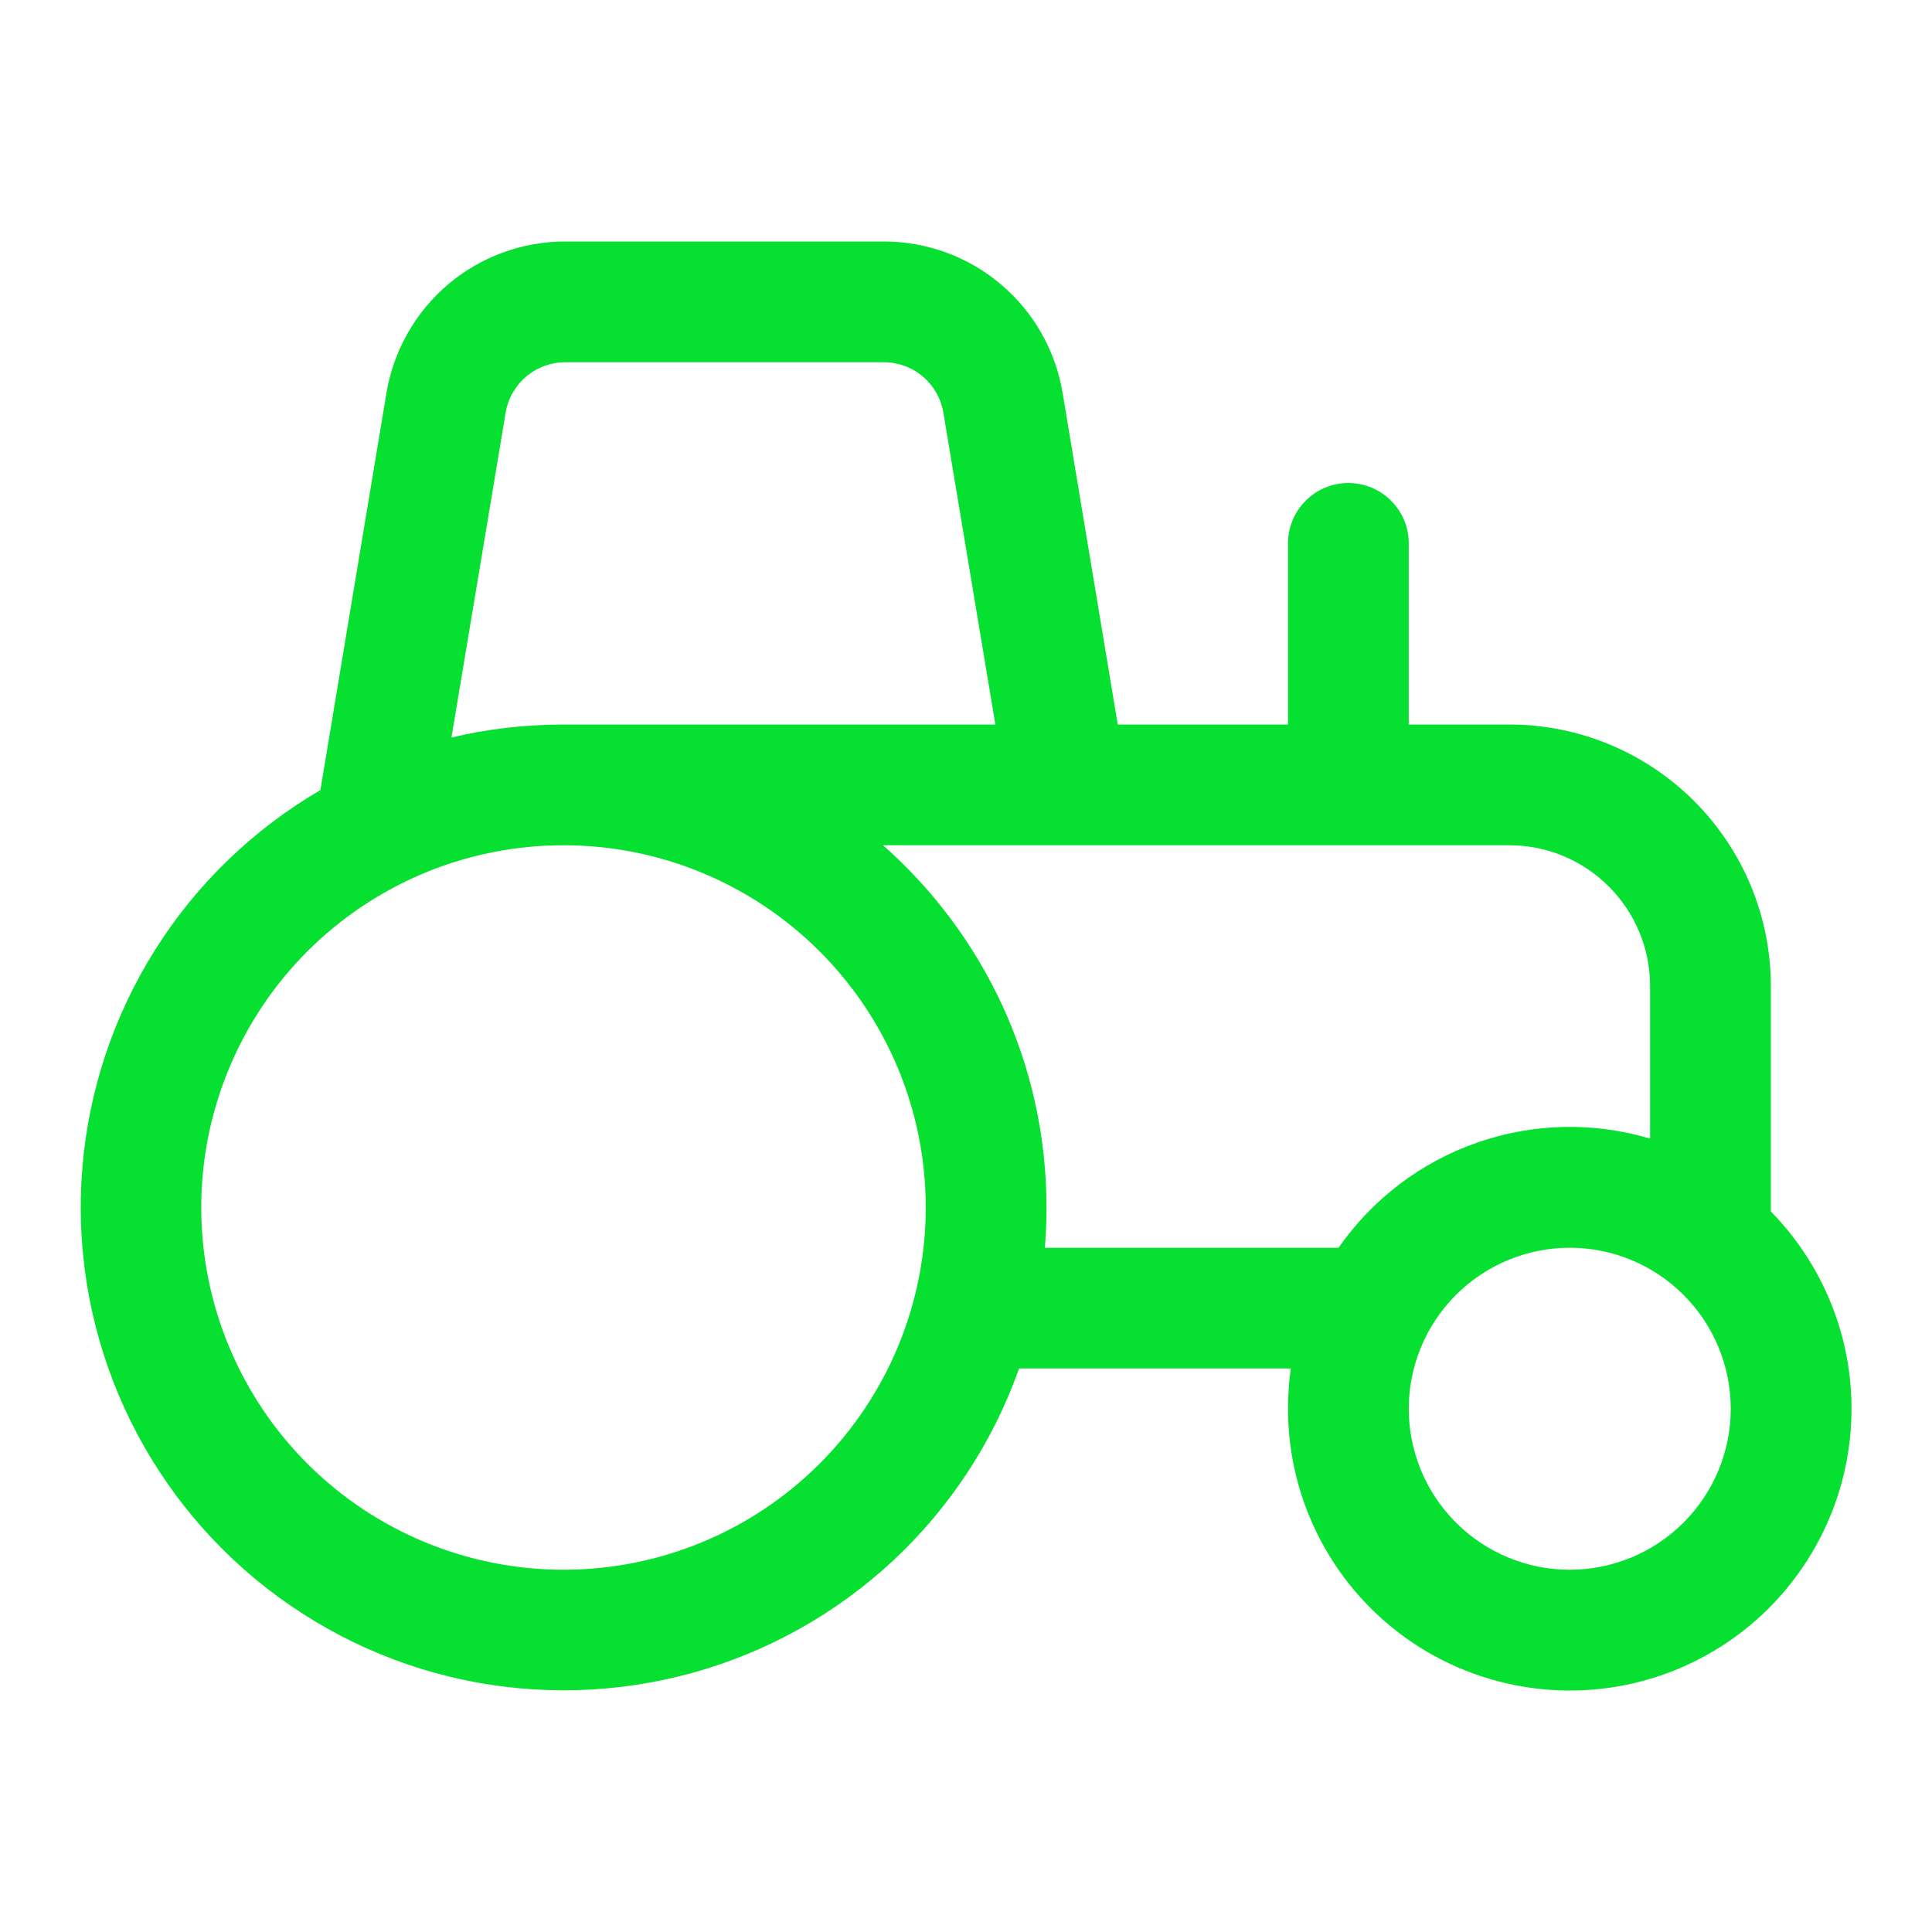 <?xml version="1.0" encoding="UTF-8"?>
<svg xmlns="http://www.w3.org/2000/svg" width="24" height="24" viewBox="0 0 24 24" fill="none">
  <path d="M7.02 3C6.487 3 5.972 3.189 5.566 3.533C5.16 3.878 4.889 4.355 4.801 4.88L3.98 9.815C3.146 10.302 2.441 10.982 1.927 11.799C1.412 12.616 1.102 13.546 1.023 14.508C0.944 15.47 1.099 16.438 1.474 17.328C1.849 18.218 2.433 19.004 3.177 19.62C3.921 20.235 4.802 20.663 5.746 20.865C6.691 21.067 7.67 21.038 8.601 20.781C9.531 20.524 10.386 20.046 11.093 19.388C11.8 18.729 12.337 17.91 12.659 17H16.035C16.012 17.163 16 17.33 16 17.5C16 18.074 16.141 18.64 16.411 19.146C16.681 19.653 17.072 20.086 17.548 20.406C18.025 20.726 18.573 20.924 19.144 20.982C19.716 21.041 20.292 20.958 20.824 20.741C21.355 20.523 21.826 20.179 22.192 19.737C22.559 19.295 22.812 18.77 22.928 18.208C23.044 17.645 23.02 17.063 22.858 16.512C22.695 15.961 22.4 15.459 21.998 15.049V12.25C21.998 11.823 21.914 11.401 21.751 11.006C21.587 10.612 21.348 10.254 21.046 9.952C20.744 9.65 20.386 9.411 19.992 9.247C19.597 9.084 19.175 9 18.748 9H17.5V6.75C17.5 6.551 17.421 6.36 17.28 6.22C17.14 6.079 16.949 6 16.75 6C16.551 6 16.36 6.079 16.22 6.22C16.079 6.36 16 6.551 16 6.75V9H13.885L13.2 4.88C13.112 4.354 12.841 3.877 12.434 3.533C12.028 3.188 11.512 3 10.979 3H7.02ZM12.98 15.5C12.993 15.335 13 15.168 13 15C13 13.208 12.214 11.6 10.969 10.5H18.748C19.715 10.5 20.498 11.284 20.498 12.25V14.144C19.792 13.934 19.038 13.952 18.344 14.196C17.649 14.439 17.049 14.896 16.628 15.5H12.98ZM7.037 9H7C6.52 9.001 6.056 9.055 5.608 9.162L6.281 5.127C6.31 4.952 6.401 4.793 6.536 4.678C6.672 4.563 6.843 4.5 7.021 4.5H10.979C11.157 4.5 11.329 4.563 11.464 4.678C11.6 4.793 11.69 4.952 11.719 5.127L12.365 9H7.037ZM19.5 15.5C20.03 15.5 20.539 15.711 20.914 16.086C21.289 16.461 21.5 16.97 21.5 17.5C21.5 18.03 21.289 18.539 20.914 18.914C20.539 19.289 20.03 19.5 19.5 19.5C18.97 19.5 18.461 19.289 18.086 18.914C17.711 18.539 17.5 18.03 17.5 17.5C17.5 16.97 17.711 16.461 18.086 16.086C18.461 15.711 18.97 15.5 19.5 15.5ZM2.5 15C2.5 14.409 2.616 13.824 2.843 13.278C3.069 12.732 3.4 12.236 3.818 11.818C4.236 11.4 4.732 11.069 5.278 10.842C5.824 10.616 6.409 10.5 7 10.5C7.591 10.5 8.176 10.616 8.722 10.842C9.268 11.069 9.764 11.4 10.182 11.818C10.6 12.236 10.931 12.732 11.158 13.278C11.384 13.824 11.5 14.409 11.5 15C11.5 16.194 11.026 17.338 10.182 18.182C9.338 19.026 8.194 19.5 7 19.5C5.807 19.5 4.662 19.026 3.818 18.182C2.974 17.338 2.5 16.194 2.5 15Z" fill="#06E030"></path>
</svg>

